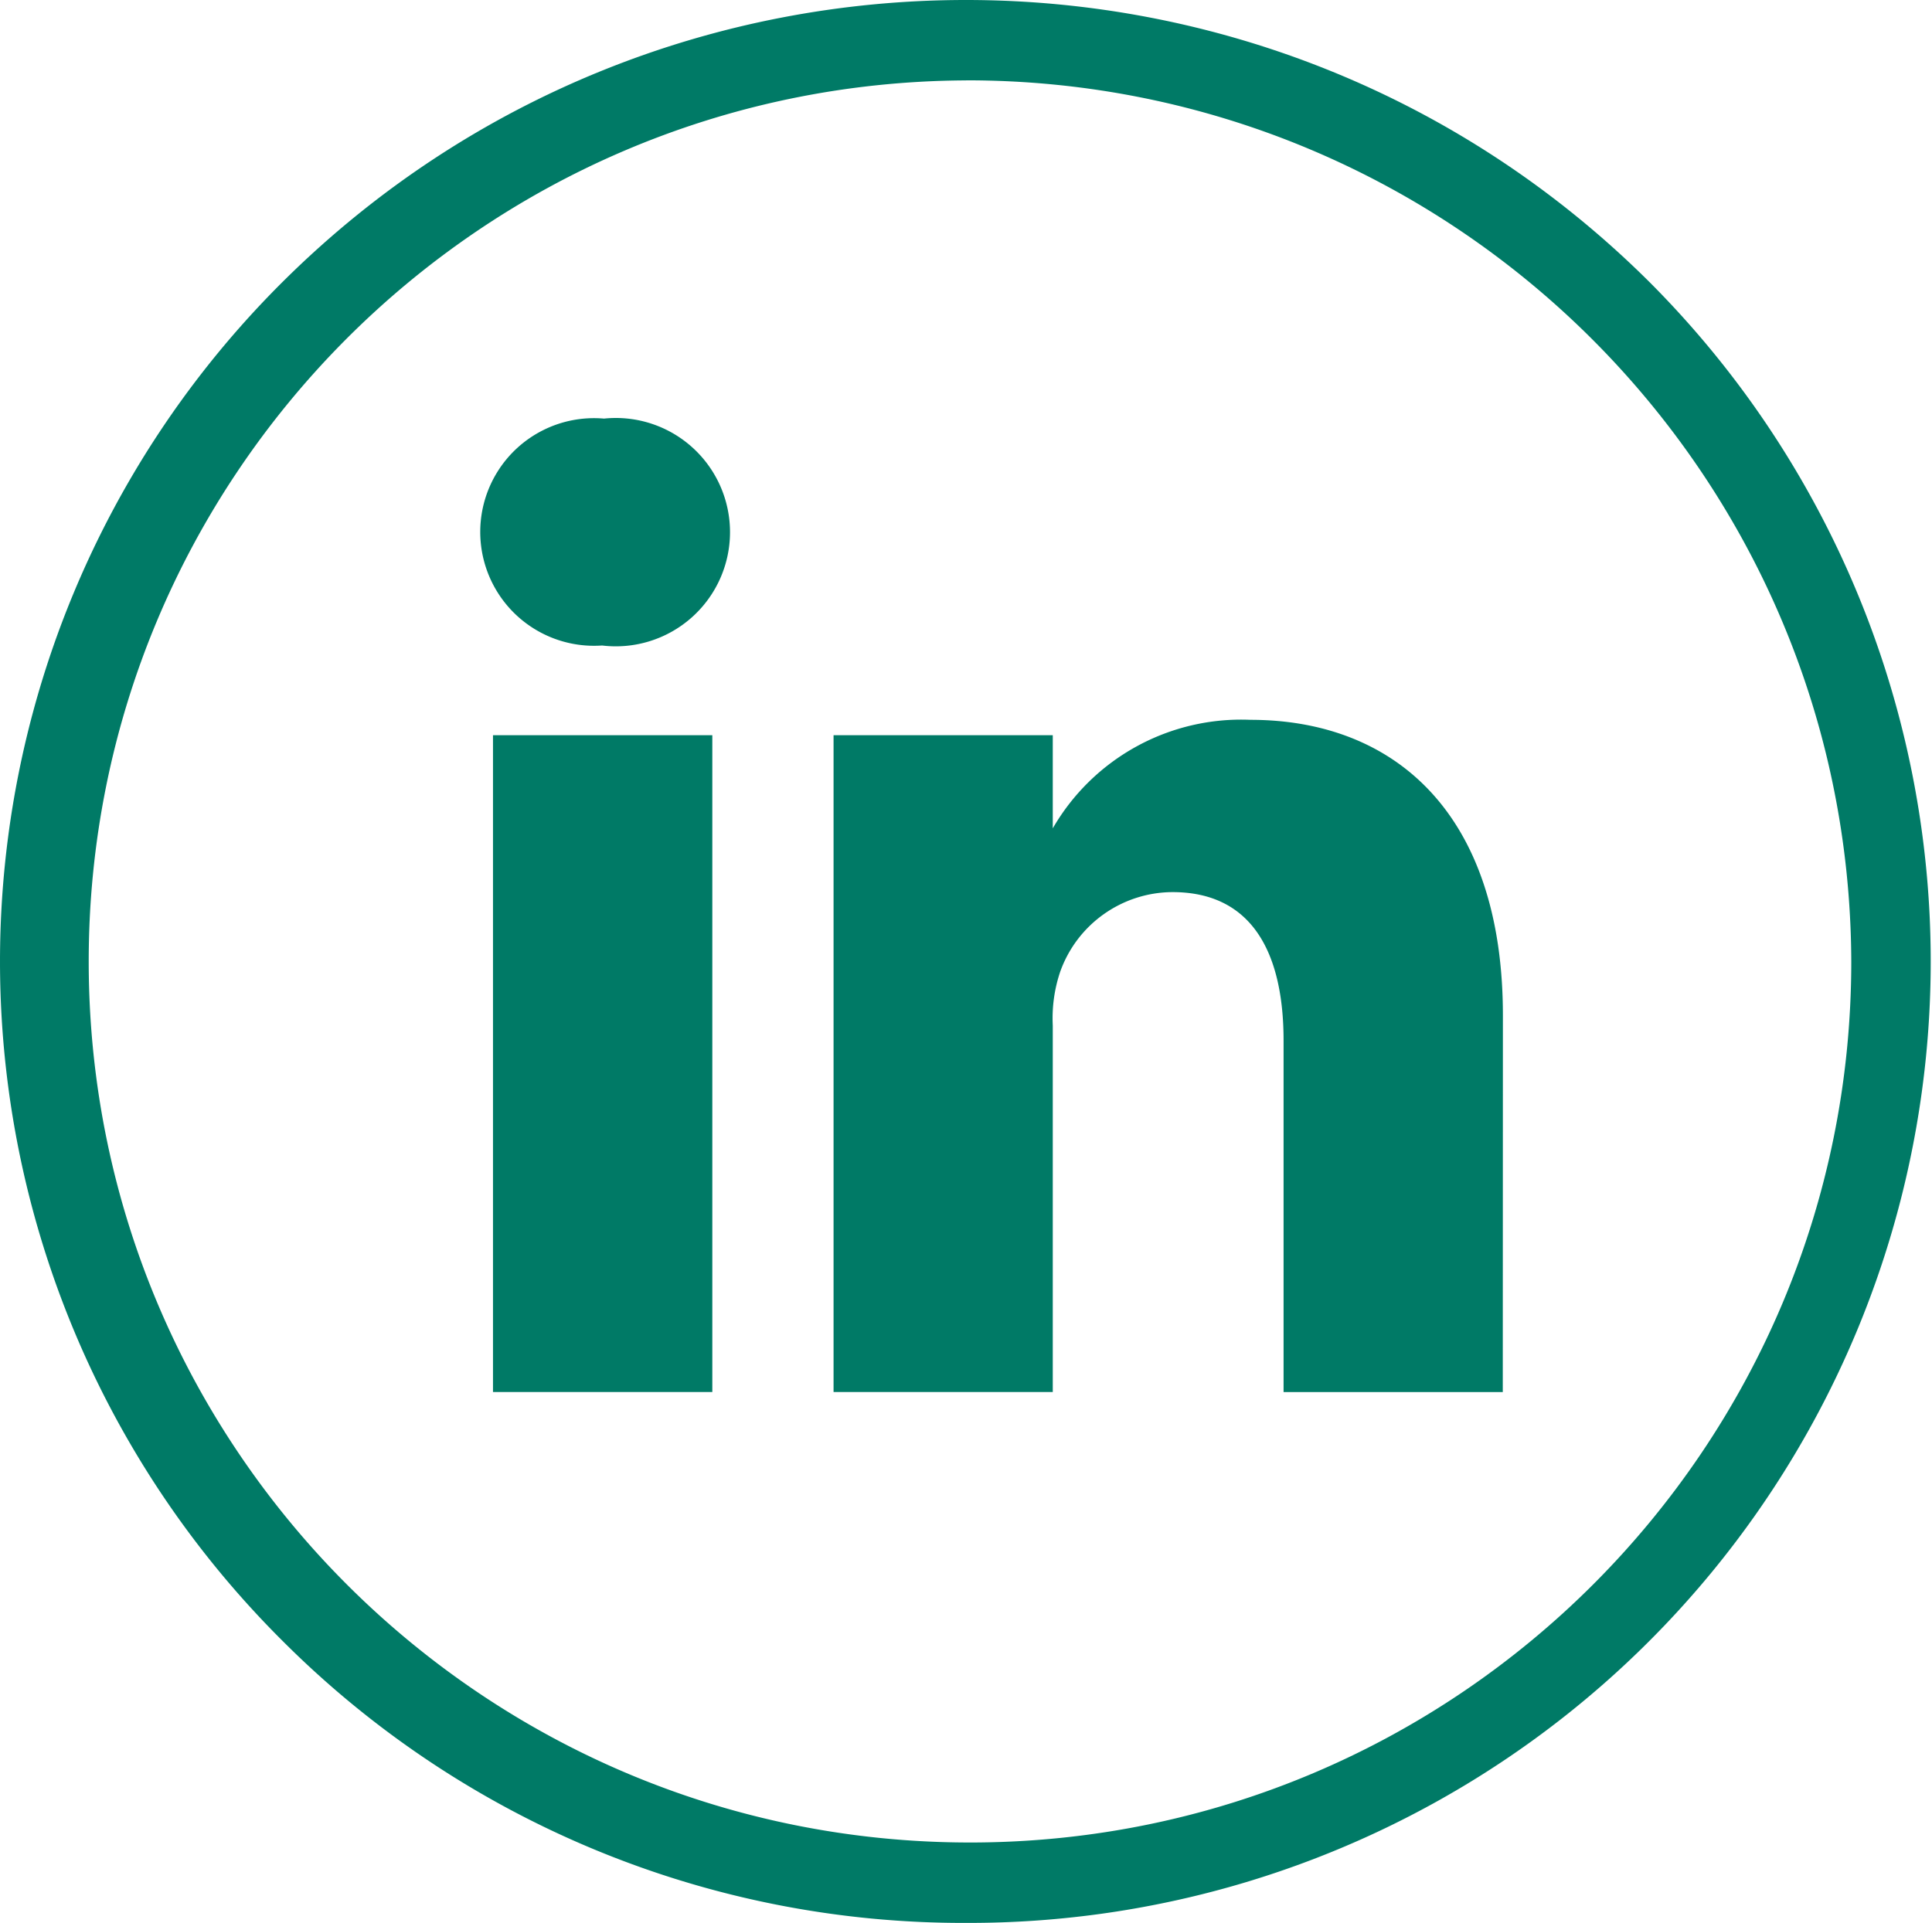 <svg xmlns="http://www.w3.org/2000/svg" width="32.143" height="32" fill="#007a66"><path d="M16.072 32a16 16 0 0 1-11.365-4.687 15.95 15.95 0 0 1 0-22.627c6.288-6.248 16.44-6.248 22.728 0A16 16 0 0 1 16.072 32zm0-30.662c-8.089.036-14.62 6.617-14.596 14.706s6.595 14.63 14.684 14.618S30.8 24.089 30.8 16c-.028-8.112-6.616-14.671-14.728-14.663zm-7.87 21.827h3.649v-10.93H8.202zm1.823-12.422h-.022c-.709.045-1.384-.311-1.747-.922s-.354-1.374.024-1.976 1.061-.941 1.769-.879a1.9 1.9 0 1 1-.024 3.777m14.977 12.423h-3.647v-5.848c0-1.469-.529-2.472-1.848-2.472-.843.004-1.592.538-1.871 1.333a2.42 2.42 0 0 0-.121.886v6.1h-3.647v-10.93h3.647v1.55a3.62 3.62 0 0 1 3.289-1.806c2.4 0 4.2 1.562 4.2 4.919z"/></svg>